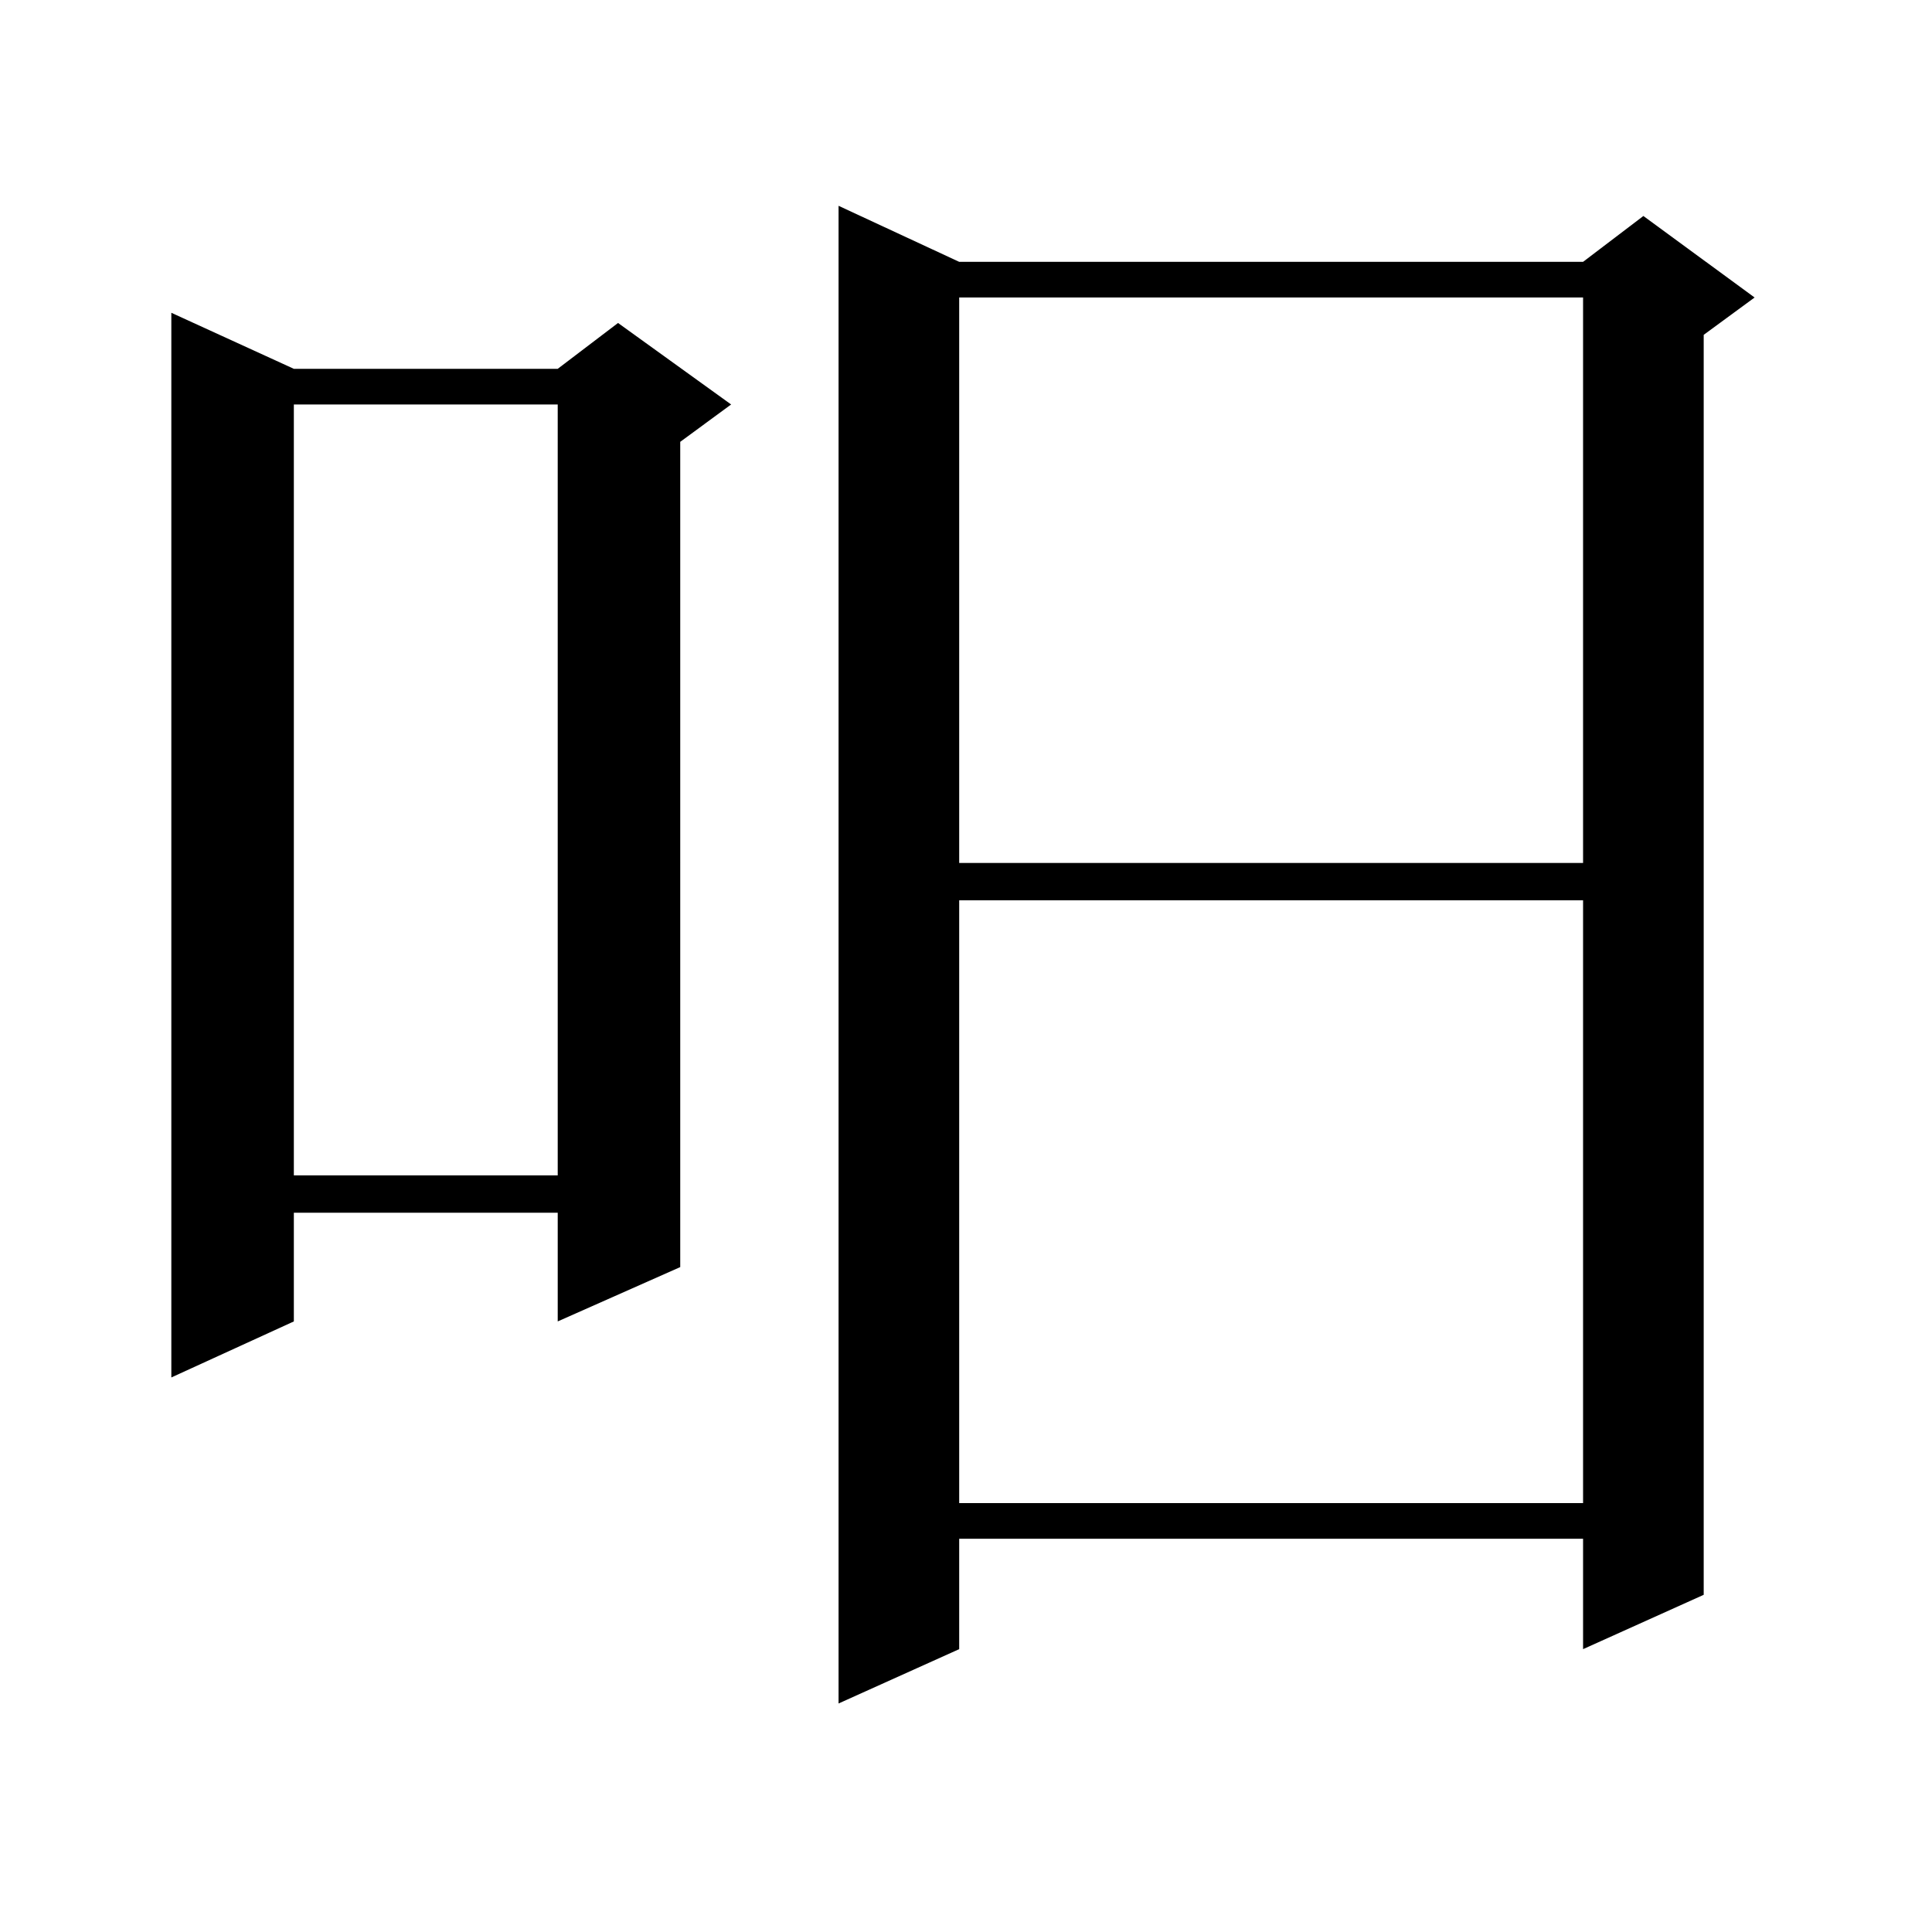 <?xml version="1.0" encoding="utf-8"?>
<!-- Generator: Adobe Illustrator 16.0.0, SVG Export Plug-In . SVG Version: 6.00 Build 0)  -->
<!DOCTYPE svg PUBLIC "-//W3C//DTD SVG 1.1//EN" "http://www.w3.org/Graphics/SVG/1.1/DTD/svg11.dtd">
<svg version="1.1" id="图层_1" xmlns="http://www.w3.org/2000/svg" xmlns:xlink="http://www.w3.org/1999/xlink" x="0px" y="0px"
	 width="1000px" height="1000px" viewBox="0 0 1000 1000" enable-background="new 0 0 1000 1000" xml:space="preserve">
<path d="M152.094,190.898h136.582l31.219-23.73l58.535,42.188l-26.341,19.336V655.84l-63.413,28.125v-56.25H152.094v56.25
	l-63.413,29.004V161.895L152.094,190.898z M152.094,209.355v399.023h136.582V209.355H152.094z M496.476,135.527h322.919
	l31.219-23.73l57.56,42.188l-26.341,19.336v652.148l-62.438,28.125v-57.129H496.476v57.129l-62.438,28.125V106.523L496.476,135.527z
	 M496.476,153.984V446.66h322.919V153.984H496.476z M496.476,465.996v312.012h322.919V465.996H496.476z"/>
</svg>
